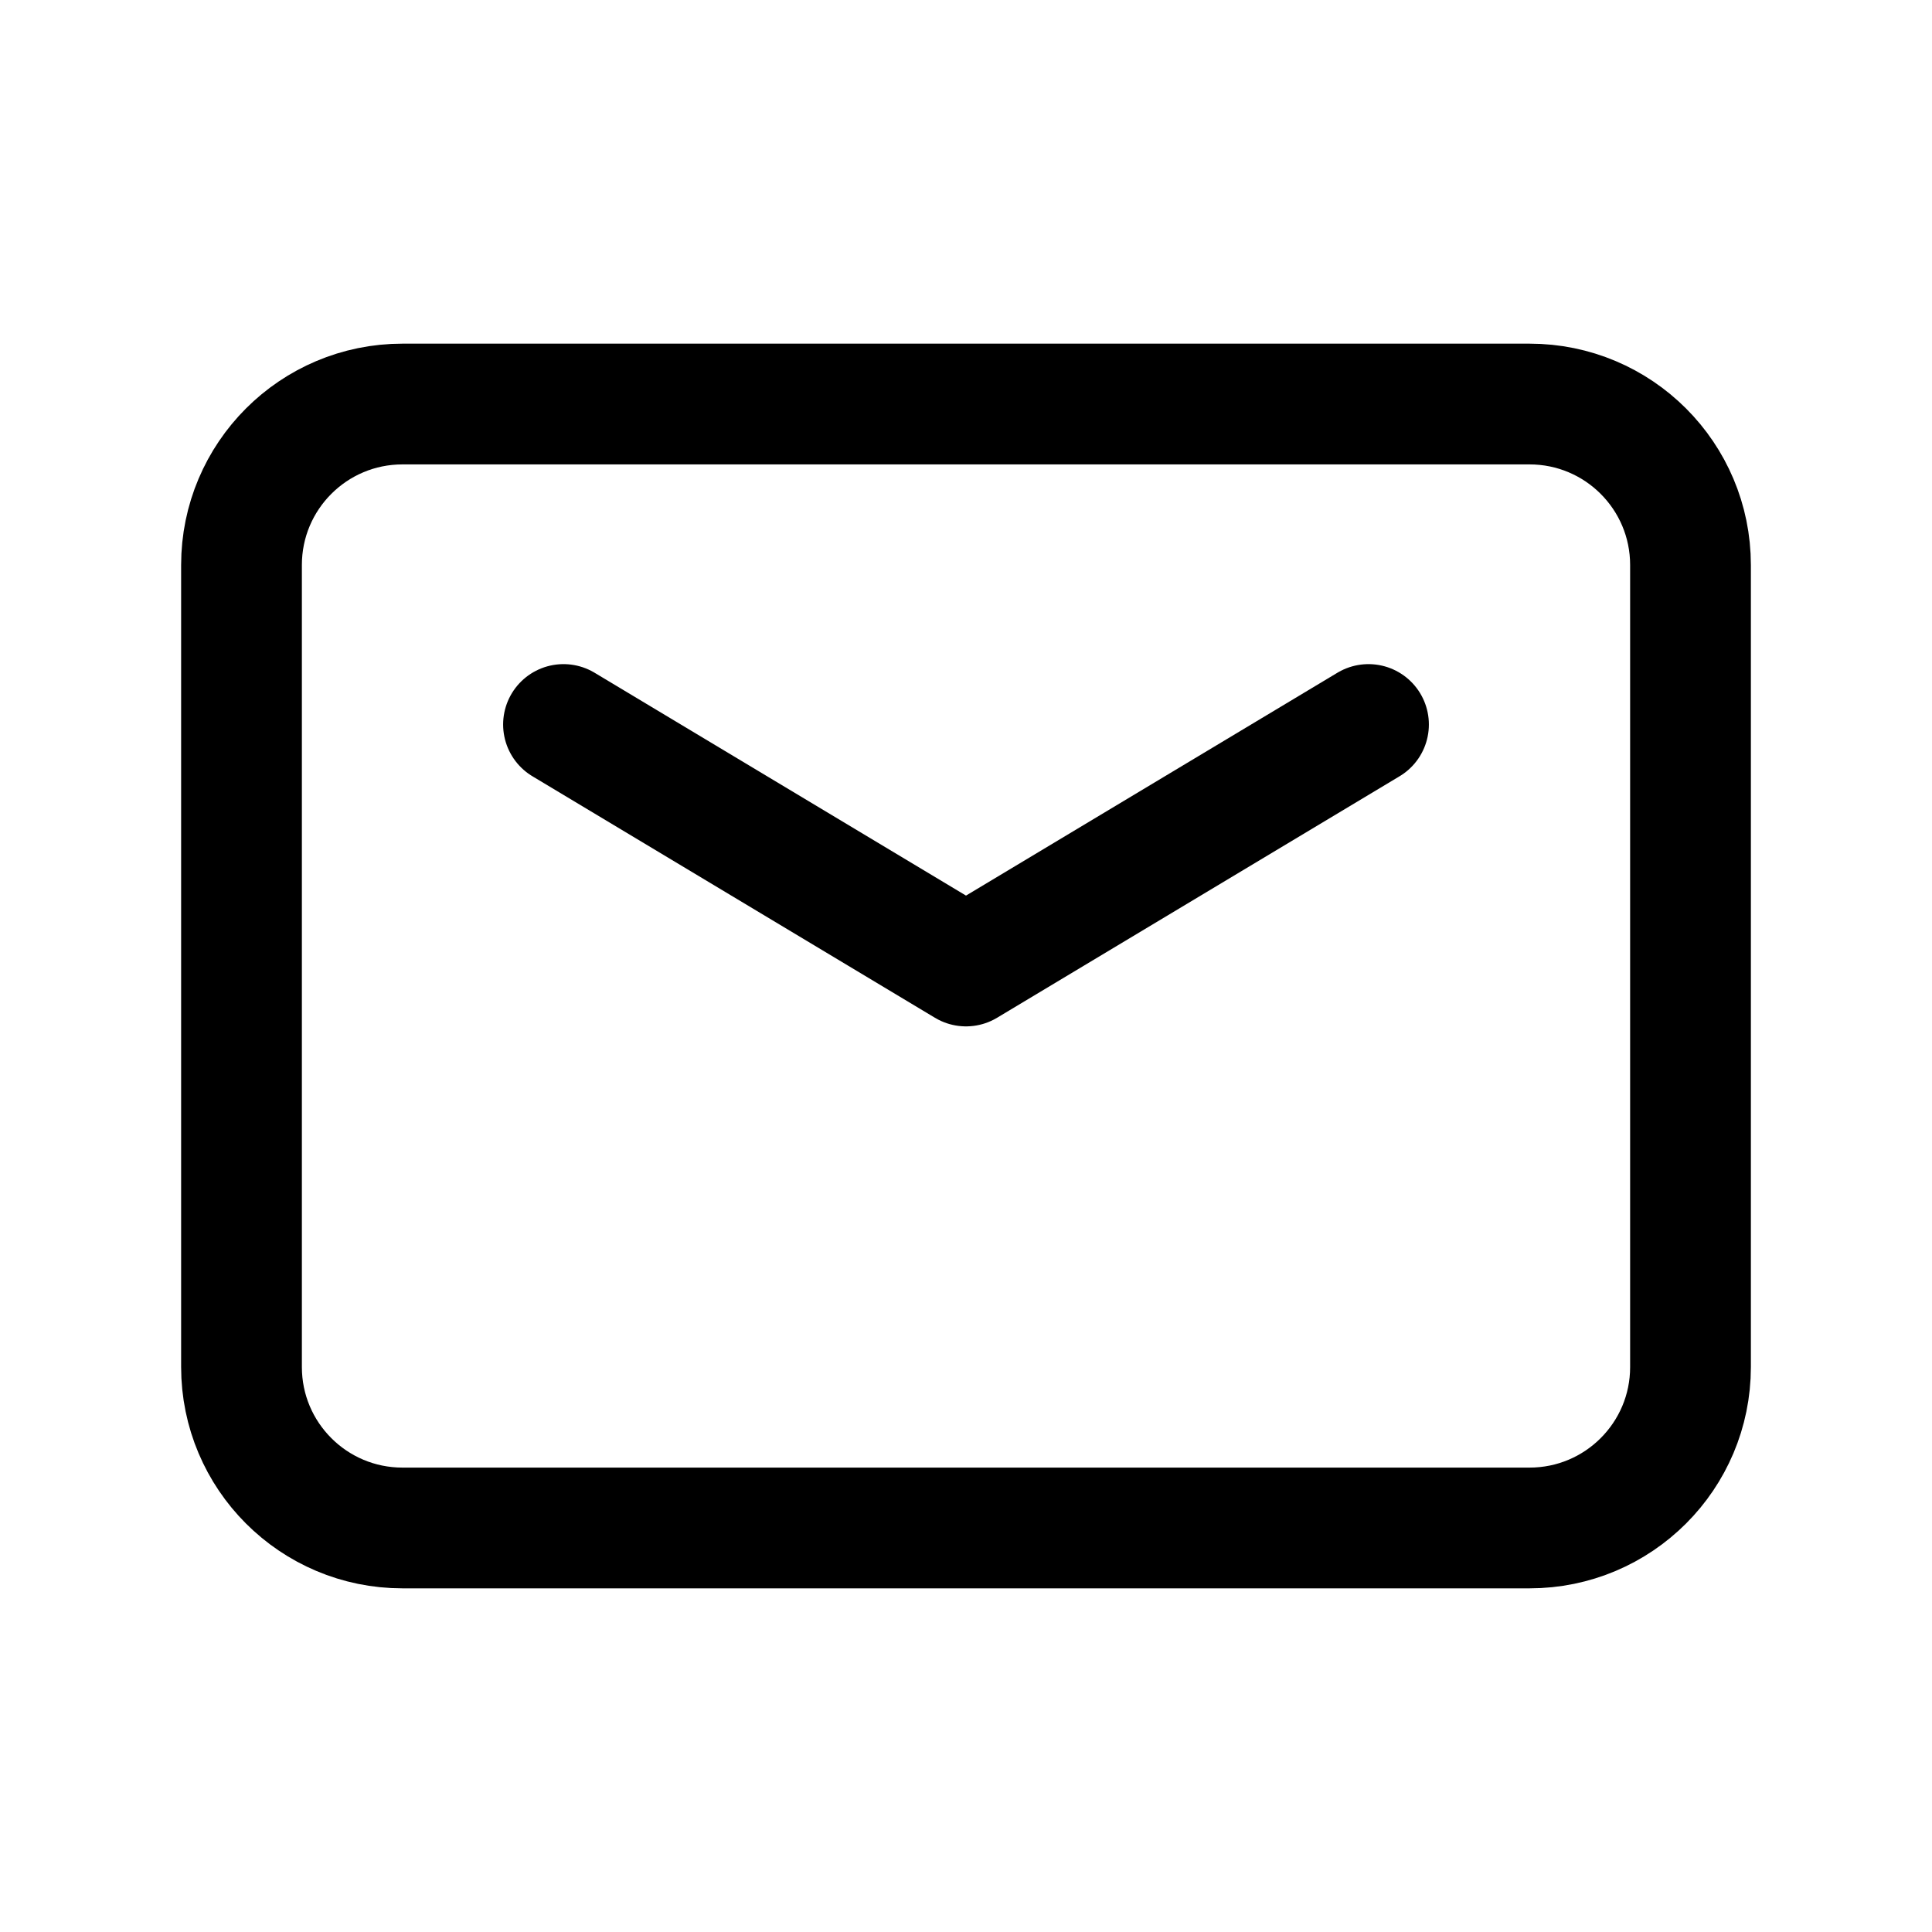 <svg width="24" height="24" viewBox="0 0 24 24" fill="none" xmlns="http://www.w3.org/2000/svg">
<path d="M19 18.981H5C3.895 18.981 3 18.086 3 16.981V7.019C3 5.914 3.895 5.019 5 5.019H19C20.105 5.019 21 5.914 21 7.019V16.982C21 18.086 20.105 18.981 19 18.981Z" stroke="black" stroke-width="1.5" stroke-linecap="round" stroke-linejoin="round"/>
<path d="M17 9L12 12L7 9" stroke="black" stroke-width="1.5" stroke-linecap="round" stroke-linejoin="round"/>
</svg>
